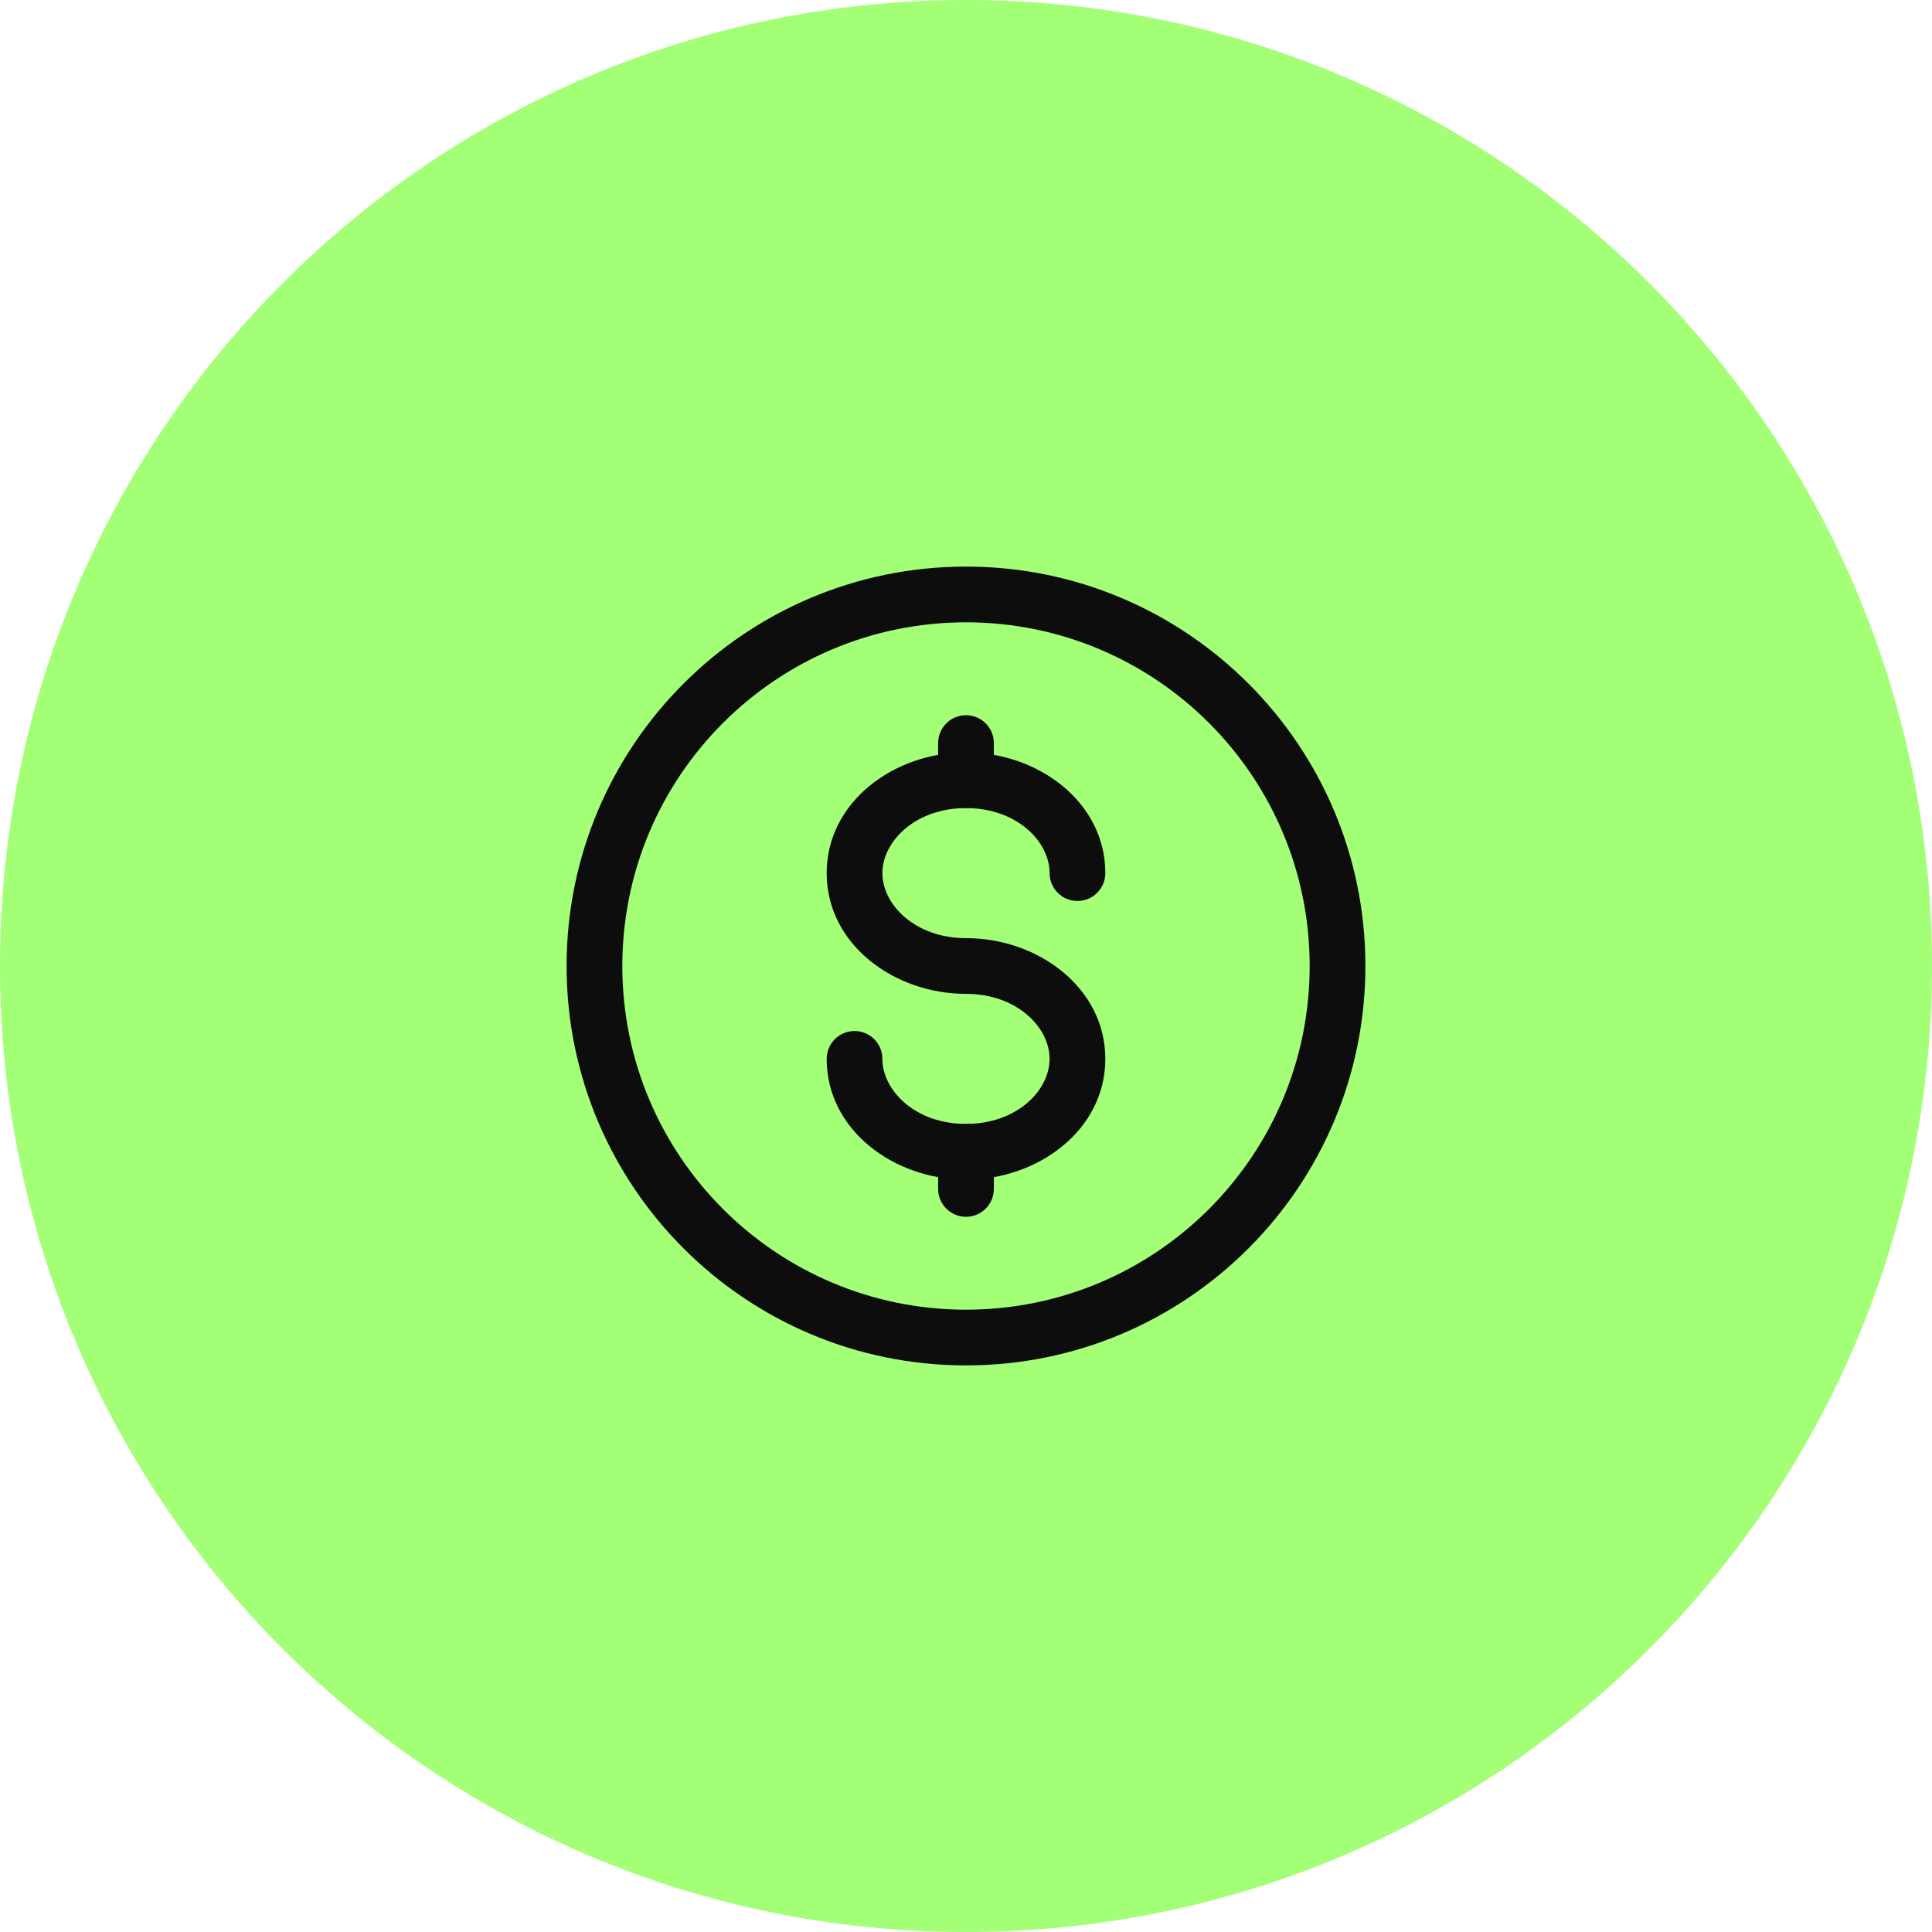 <svg xmlns="http://www.w3.org/2000/svg" width="52" height="52" viewBox="0 0 52 52" fill="none"><path d="M0 26C0 11.641 11.641 0 26 0C40.359 0 52 11.641 52 26C52 40.359 40.359 52 26 52C11.641 52 0 40.359 0 26Z" fill="#A2FF76"/><path fill-rule="evenodd" clip-rule="evenodd" d="M26 16.75C20.891 16.75 16.75 20.891 16.75 26C16.75 31.109 20.891 35.25 26 35.25C31.109 35.25 35.25 31.109 35.25 26C35.25 20.891 31.109 16.75 26 16.75ZM15.25 26C15.25 20.063 20.063 15.25 26 15.25C31.937 15.25 36.75 20.063 36.75 26C36.75 31.937 31.937 36.75 26 36.75C20.063 36.75 15.25 31.937 15.25 26Z" fill="#0D0D0D"/><path fill-rule="evenodd" clip-rule="evenodd" d="M26 30.25C26.414 30.25 26.75 30.586 26.75 31V32C26.75 32.414 26.414 32.75 26 32.75C25.586 32.75 25.25 32.414 25.25 32V31C25.25 30.586 25.586 30.25 26 30.25Z" fill="#0D0D0D"/><path fill-rule="evenodd" clip-rule="evenodd" d="M26 19.25C26.414 19.25 26.75 19.586 26.75 20V21C26.75 21.414 26.414 21.75 26 21.75C25.586 21.75 25.25 21.414 25.25 21V20C25.25 19.586 25.586 19.25 26 19.25Z" fill="#0D0D0D"/><path fill-rule="evenodd" clip-rule="evenodd" d="M22.25 23.5C22.25 21.583 24.063 20.25 26 20.25C27.937 20.25 29.75 21.583 29.75 23.5C29.75 23.914 29.414 24.25 29 24.25C28.586 24.25 28.25 23.914 28.25 23.5C28.25 22.656 27.377 21.75 26 21.75C24.623 21.75 23.75 22.656 23.75 23.5C23.75 24.344 24.623 25.25 26 25.25C27.937 25.25 29.75 26.583 29.75 28.5C29.75 30.417 27.937 31.75 26 31.75C24.063 31.75 22.25 30.417 22.25 28.5C22.25 28.086 22.586 27.75 23 27.75C23.414 27.75 23.75 28.086 23.75 28.5C23.75 29.344 24.623 30.25 26 30.25C27.377 30.25 28.25 29.344 28.25 28.5C28.25 27.656 27.377 26.75 26 26.75C24.063 26.75 22.25 25.417 22.25 23.5Z" fill="#0D0D0D"/></svg>